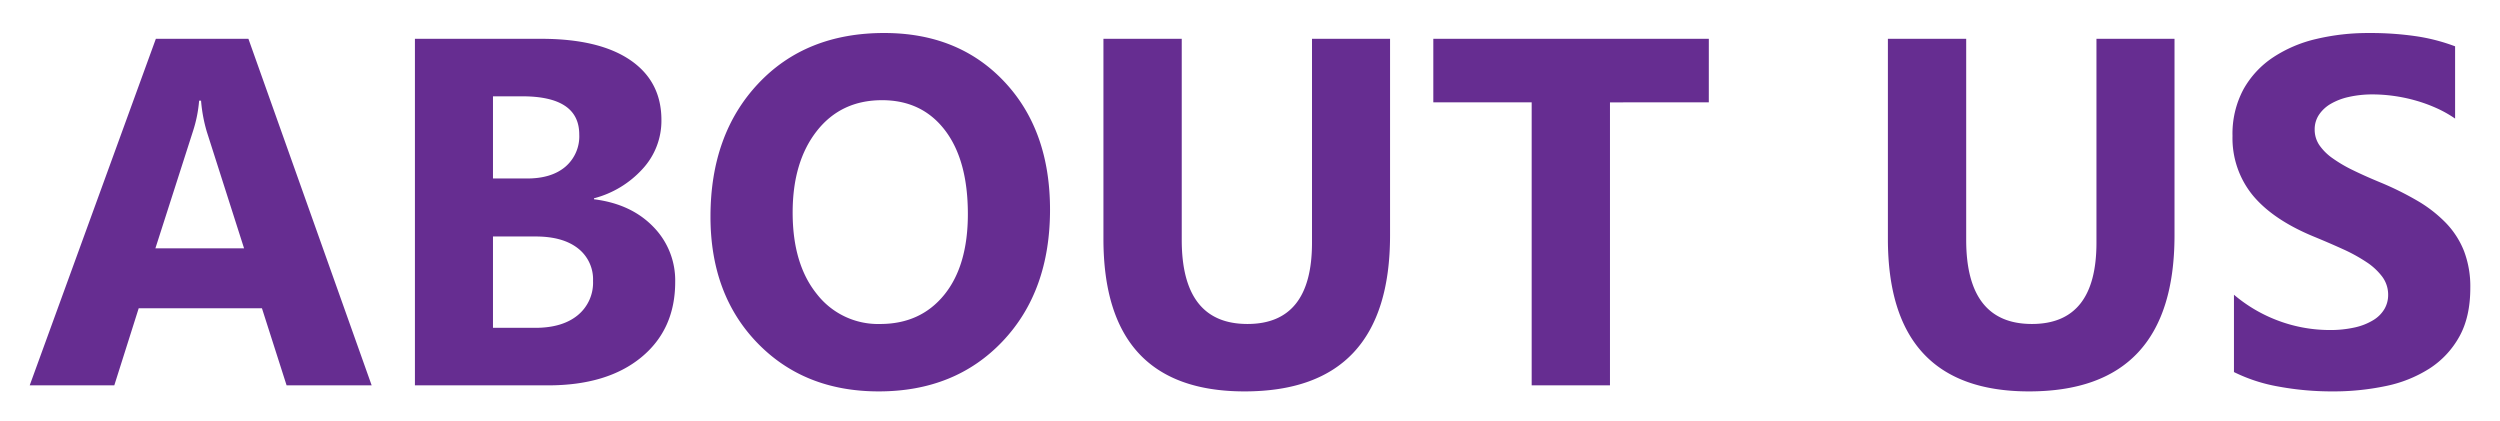 <svg xmlns="http://www.w3.org/2000/svg" xmlns:xlink="http://www.w3.org/1999/xlink" width="757.673" height="127.618" viewBox="0 0 757.673 127.618">
  <defs>
    <filter id="パス_46" x="0" y="0" width="757.673" height="127.618" filterUnits="userSpaceOnUse">
      <feOffset dy="10" input="SourceAlpha"/>
      <feGaussianBlur stdDeviation="3" result="blur"/>
      <feFlood flood-opacity="0.161"/>
      <feComposite operator="in" in2="blur"/>
      <feComposite in="SourceGraphic"/>
    </filter>
  </defs>
  <g transform="matrix(1, 0, 0, 1, 0, 0)" filter="url(#パス_46)">
    <path id="パス_46-2" data-name="パス 46" d="M104.37,0H78.589L71.118-23.364H33.765L26.367,0H.732L38.965-105.029H67.017ZM65.7-41.528l-11.279-35.3a46,46,0,0,1-1.758-9.448h-.586a40.061,40.061,0,0,1-1.831,9.155l-11.426,35.6ZM117.48,0V-105.029h38.232q17.578,0,27.026,6.445t9.448,18.164a21.5,21.5,0,0,1-5.75,14.868,30.207,30.207,0,0,1-14.685,8.862v.293Q182.959-55,189.661-48.12a23.146,23.146,0,0,1,6.7,16.772q0,14.429-10.327,22.888T157.837,0Zm23.657-87.6v24.9h10.4q7.324,0,11.536-3.552a12.107,12.107,0,0,0,4.211-9.778Q167.285-87.6,150-87.6Zm0,42.48v27.686h12.817q8.2,0,12.854-3.809a12.723,12.723,0,0,0,4.651-10.4,11.871,11.871,0,0,0-4.578-9.888Q162.3-45.117,154.1-45.117ZM258.032,1.831q-22.559,0-36.768-14.685T207.056-51.123q0-24.9,14.429-40.283t38.232-15.381q22.485,0,36.365,14.722t13.879,38.818q0,24.756-14.392,39.917T258.032,1.831Zm1.025-88.257q-12.451,0-19.775,9.338t-7.324,24.719q0,15.6,7.324,24.683A23.468,23.468,0,0,0,258.472-18.6q12.231,0,19.409-8.826t7.178-24.5q0-16.333-6.958-25.415T259.058-86.426ZM413.013-45.483q0,47.314-44.092,47.314-42.773,0-42.773-46.216v-60.645h23.73v60.938q0,25.488,19.922,25.488,19.556,0,19.556-24.609v-61.816h23.657Zm96.606-40.283H479.663V0h-23.73V-85.767h-29.81v-19.263h83.5ZM650.757-45.483q0,47.314-44.092,47.314-42.773,0-42.773-46.216v-60.645h23.73v60.938q0,25.488,19.922,25.488,19.556,0,19.556-24.609v-61.816h23.657ZM668.774-4.028V-27.466a45.036,45.036,0,0,0,13.843,8.02,44.5,44.5,0,0,0,15.088,2.673,33.459,33.459,0,0,0,7.8-.806,18.271,18.271,0,0,0,5.566-2.234,9.743,9.743,0,0,0,3.333-3.369,8.406,8.406,0,0,0,1.1-4.211,9.1,9.1,0,0,0-1.758-5.493,18.915,18.915,0,0,0-4.8-4.468,50.128,50.128,0,0,0-7.214-3.955q-4.175-1.9-9.009-3.882-12.3-5.127-18.347-12.524a27.343,27.343,0,0,1-6.042-17.871,28.463,28.463,0,0,1,3.3-14.1,27.992,27.992,0,0,1,8.972-9.7,40.23,40.23,0,0,1,13.147-5.6,67.554,67.554,0,0,1,15.82-1.794,95.154,95.154,0,0,1,14.539.989,57.176,57.176,0,0,1,11.682,3.04v21.9a35.324,35.324,0,0,0-5.75-3.223,45.552,45.552,0,0,0-6.409-2.307,48.884,48.884,0,0,0-6.555-1.355,46.394,46.394,0,0,0-6.189-.439,32.276,32.276,0,0,0-7.324.769A18.787,18.787,0,0,0,698-85.254a10.75,10.75,0,0,0-3.516,3.333,7.9,7.9,0,0,0-1.245,4.358,8.323,8.323,0,0,0,1.392,4.724,15.963,15.963,0,0,0,3.955,3.955,41.971,41.971,0,0,0,6.226,3.662q3.662,1.794,8.276,3.7a92.223,92.223,0,0,1,11.316,5.6,40.228,40.228,0,0,1,8.606,6.7,26.107,26.107,0,0,1,5.493,8.533,30.151,30.151,0,0,1,1.9,11.169q0,8.789-3.333,14.758a27.055,27.055,0,0,1-9.045,9.668A39.224,39.224,0,0,1,714.734.22a76.826,76.826,0,0,1-16,1.611A88.987,88.987,0,0,1,682.288.366,49.636,49.636,0,0,1,668.774-4.028Z" transform="translate(8.27 106.79)" fill="#662d91"/>
  </g>
</svg>
